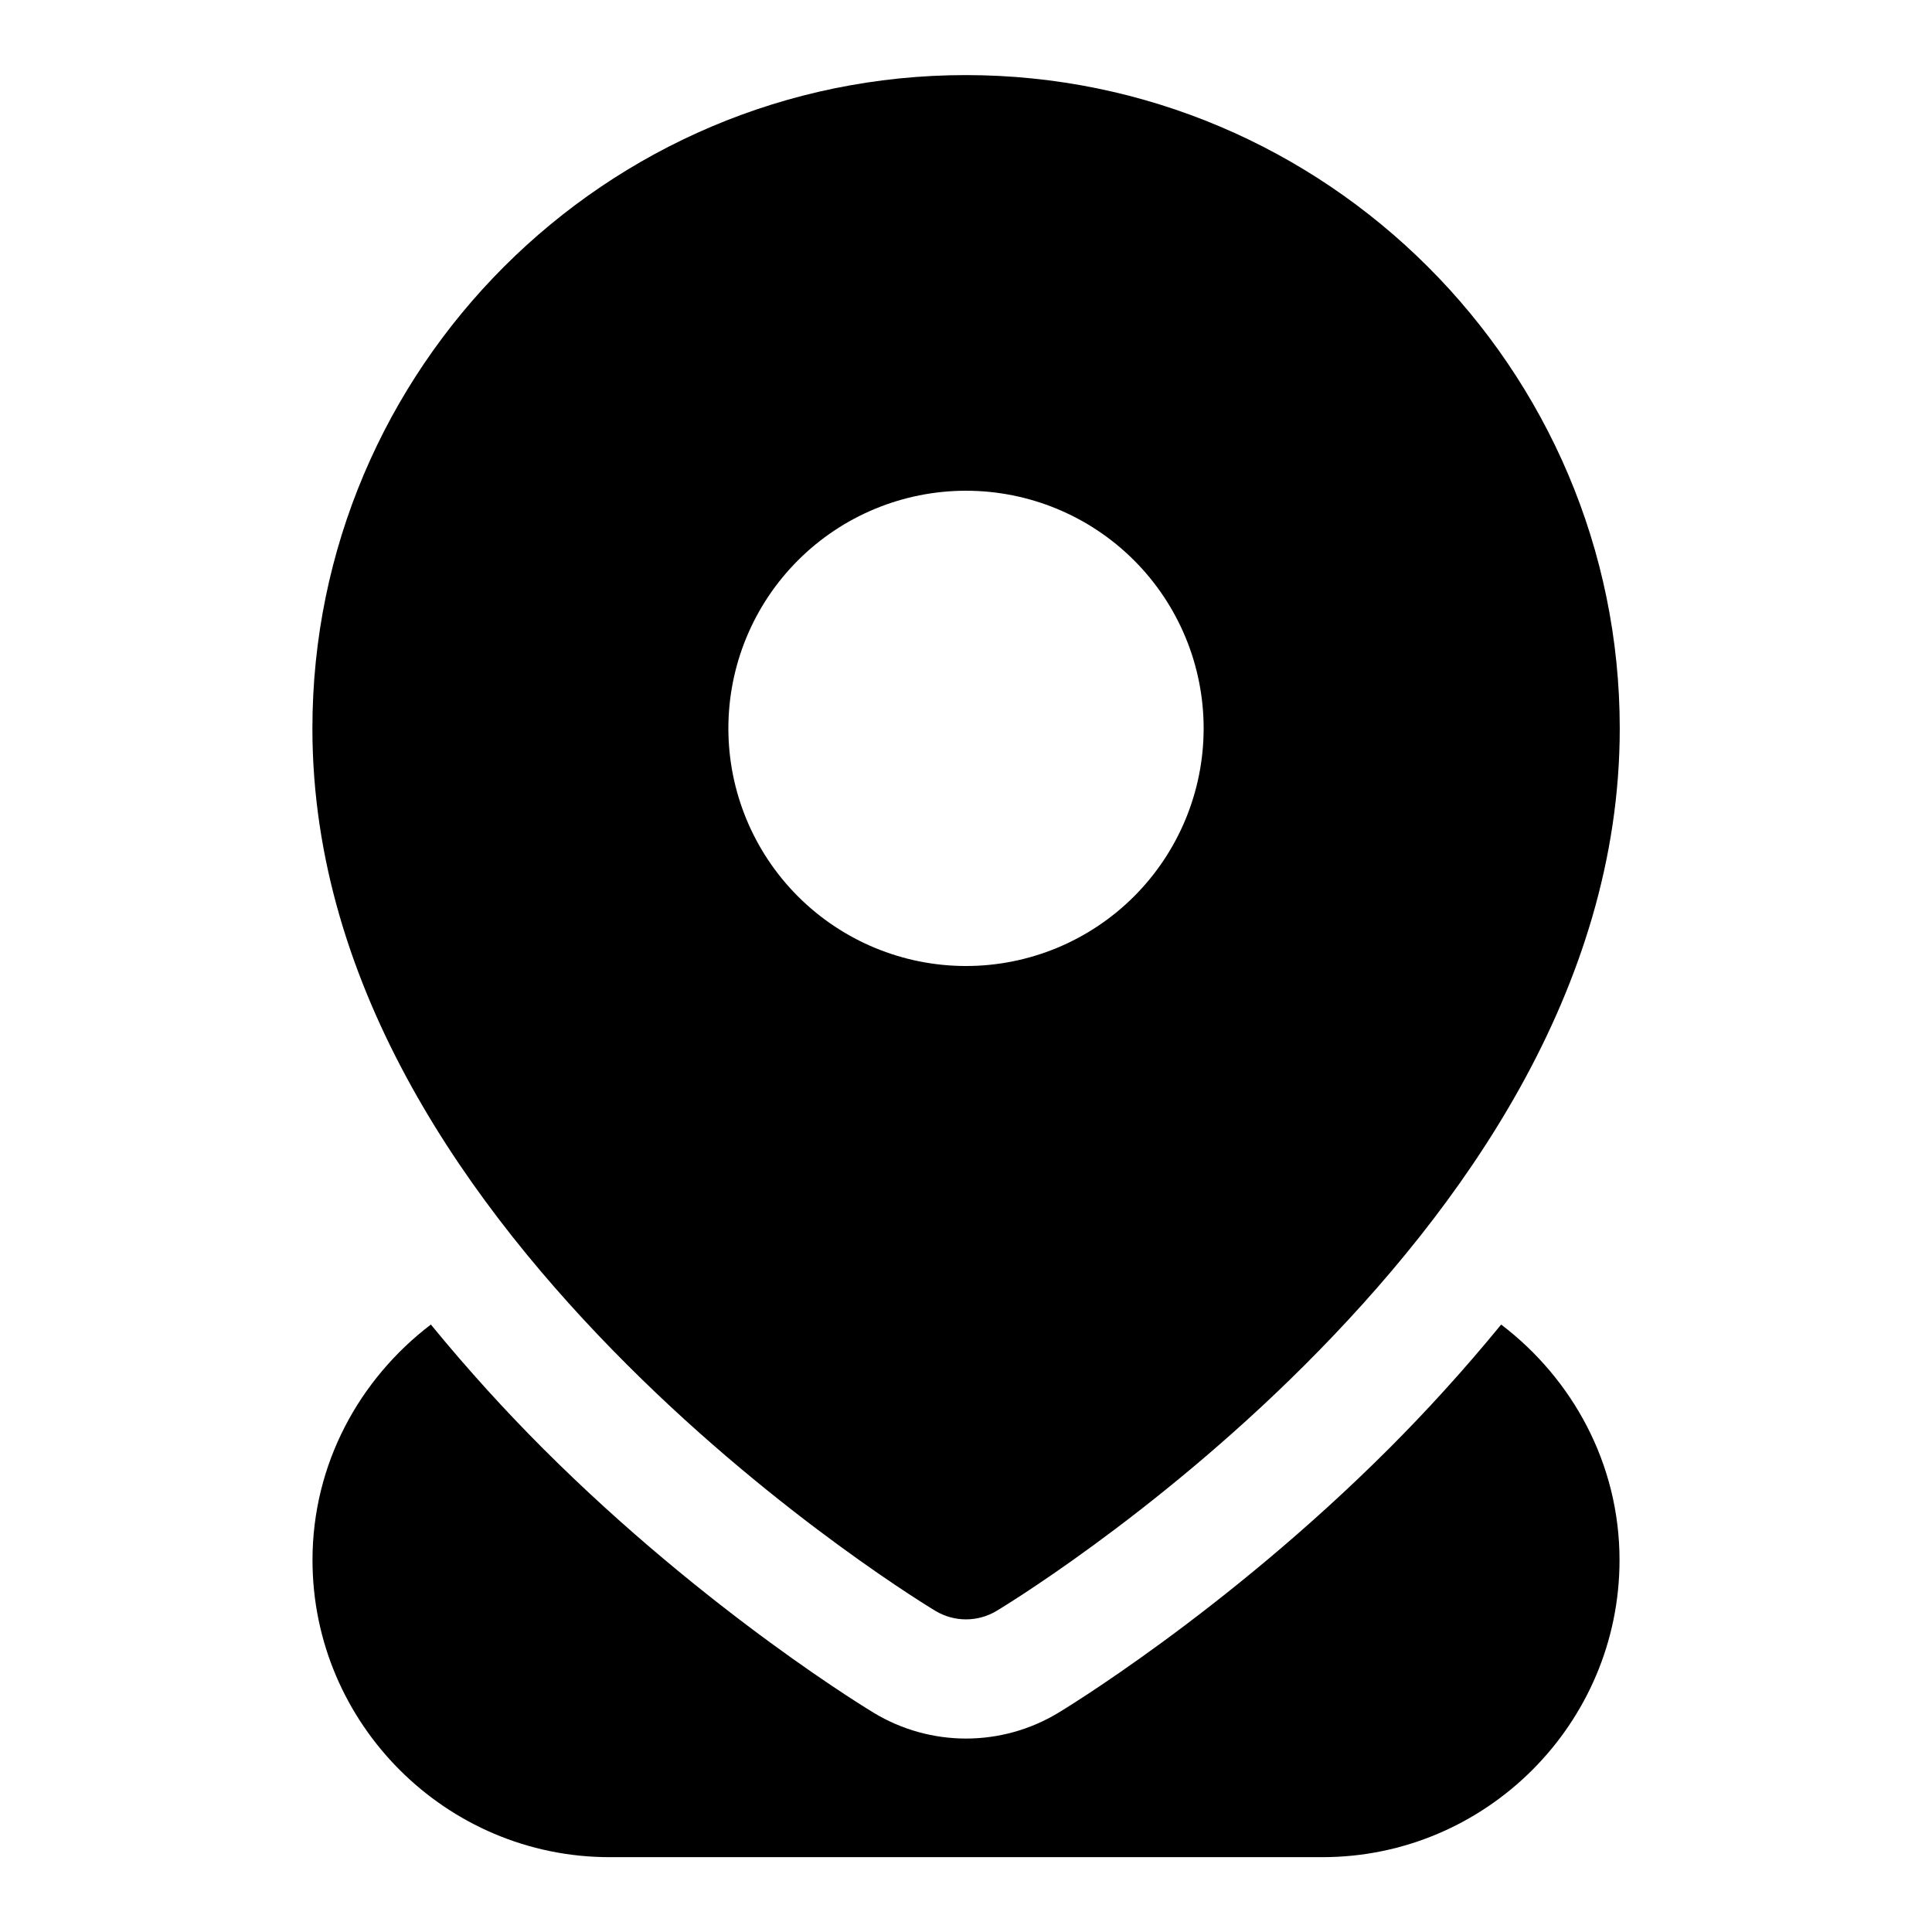 <?xml version="1.0" encoding="UTF-8"?>
<!-- The Best Svg Icon site in the world: iconSvg.co, Visit us! https://iconsvg.co -->
<svg fill="#000000" width="800px" height="800px" version="1.1" viewBox="144 144 512 512" xmlns="http://www.w3.org/2000/svg">
 <path d="m399.94 163.9c-95.461 0-173.15 77.695-173.15 173.16-0.004 69.535 42.488 127.7 83.332 168.54s81.793 65.312 81.793 65.312c2.445 1.465 5.238 2.238 8.09 2.238 2.848 0 5.641-0.773 8.086-2.238 0 0 40.98-24.469 81.824-65.312 40.848-40.844 83.336-99.004 83.336-168.54 0-95.461-77.848-173.16-173.31-173.16zm0.062 110.15c16.699 0 32.719 6.633 44.531 18.445 11.809 11.809 18.445 27.828 18.445 44.531 0 16.703-6.637 32.719-18.445 44.531-11.812 11.809-27.832 18.445-44.531 18.445-16.703 0-32.723-6.637-44.531-18.445-11.812-11.812-18.445-27.828-18.445-44.531 0-16.703 6.633-32.723 18.445-44.531 11.809-11.812 27.828-18.445 44.531-18.445zm-141.82 220.97c-18.914 14.406-31.367 36.922-31.367 62.422 0 43.34 35.383 78.723 78.723 78.723h188.93c43.34 0 78.723-35.383 78.723-78.723 0-25.5-12.453-48.016-31.367-62.422-9.762 11.934-19.859 23-29.734 32.871-43.812 43.812-87.73 70.082-87.73 70.082-7.352 4.422-15.773 6.762-24.352 6.762-8.582 0-17.004-2.34-24.355-6.762 0 0-43.918-26.27-87.73-70.082-9.871-9.871-19.969-20.938-29.734-32.871z" fill-rule="evenodd"/>
</svg>